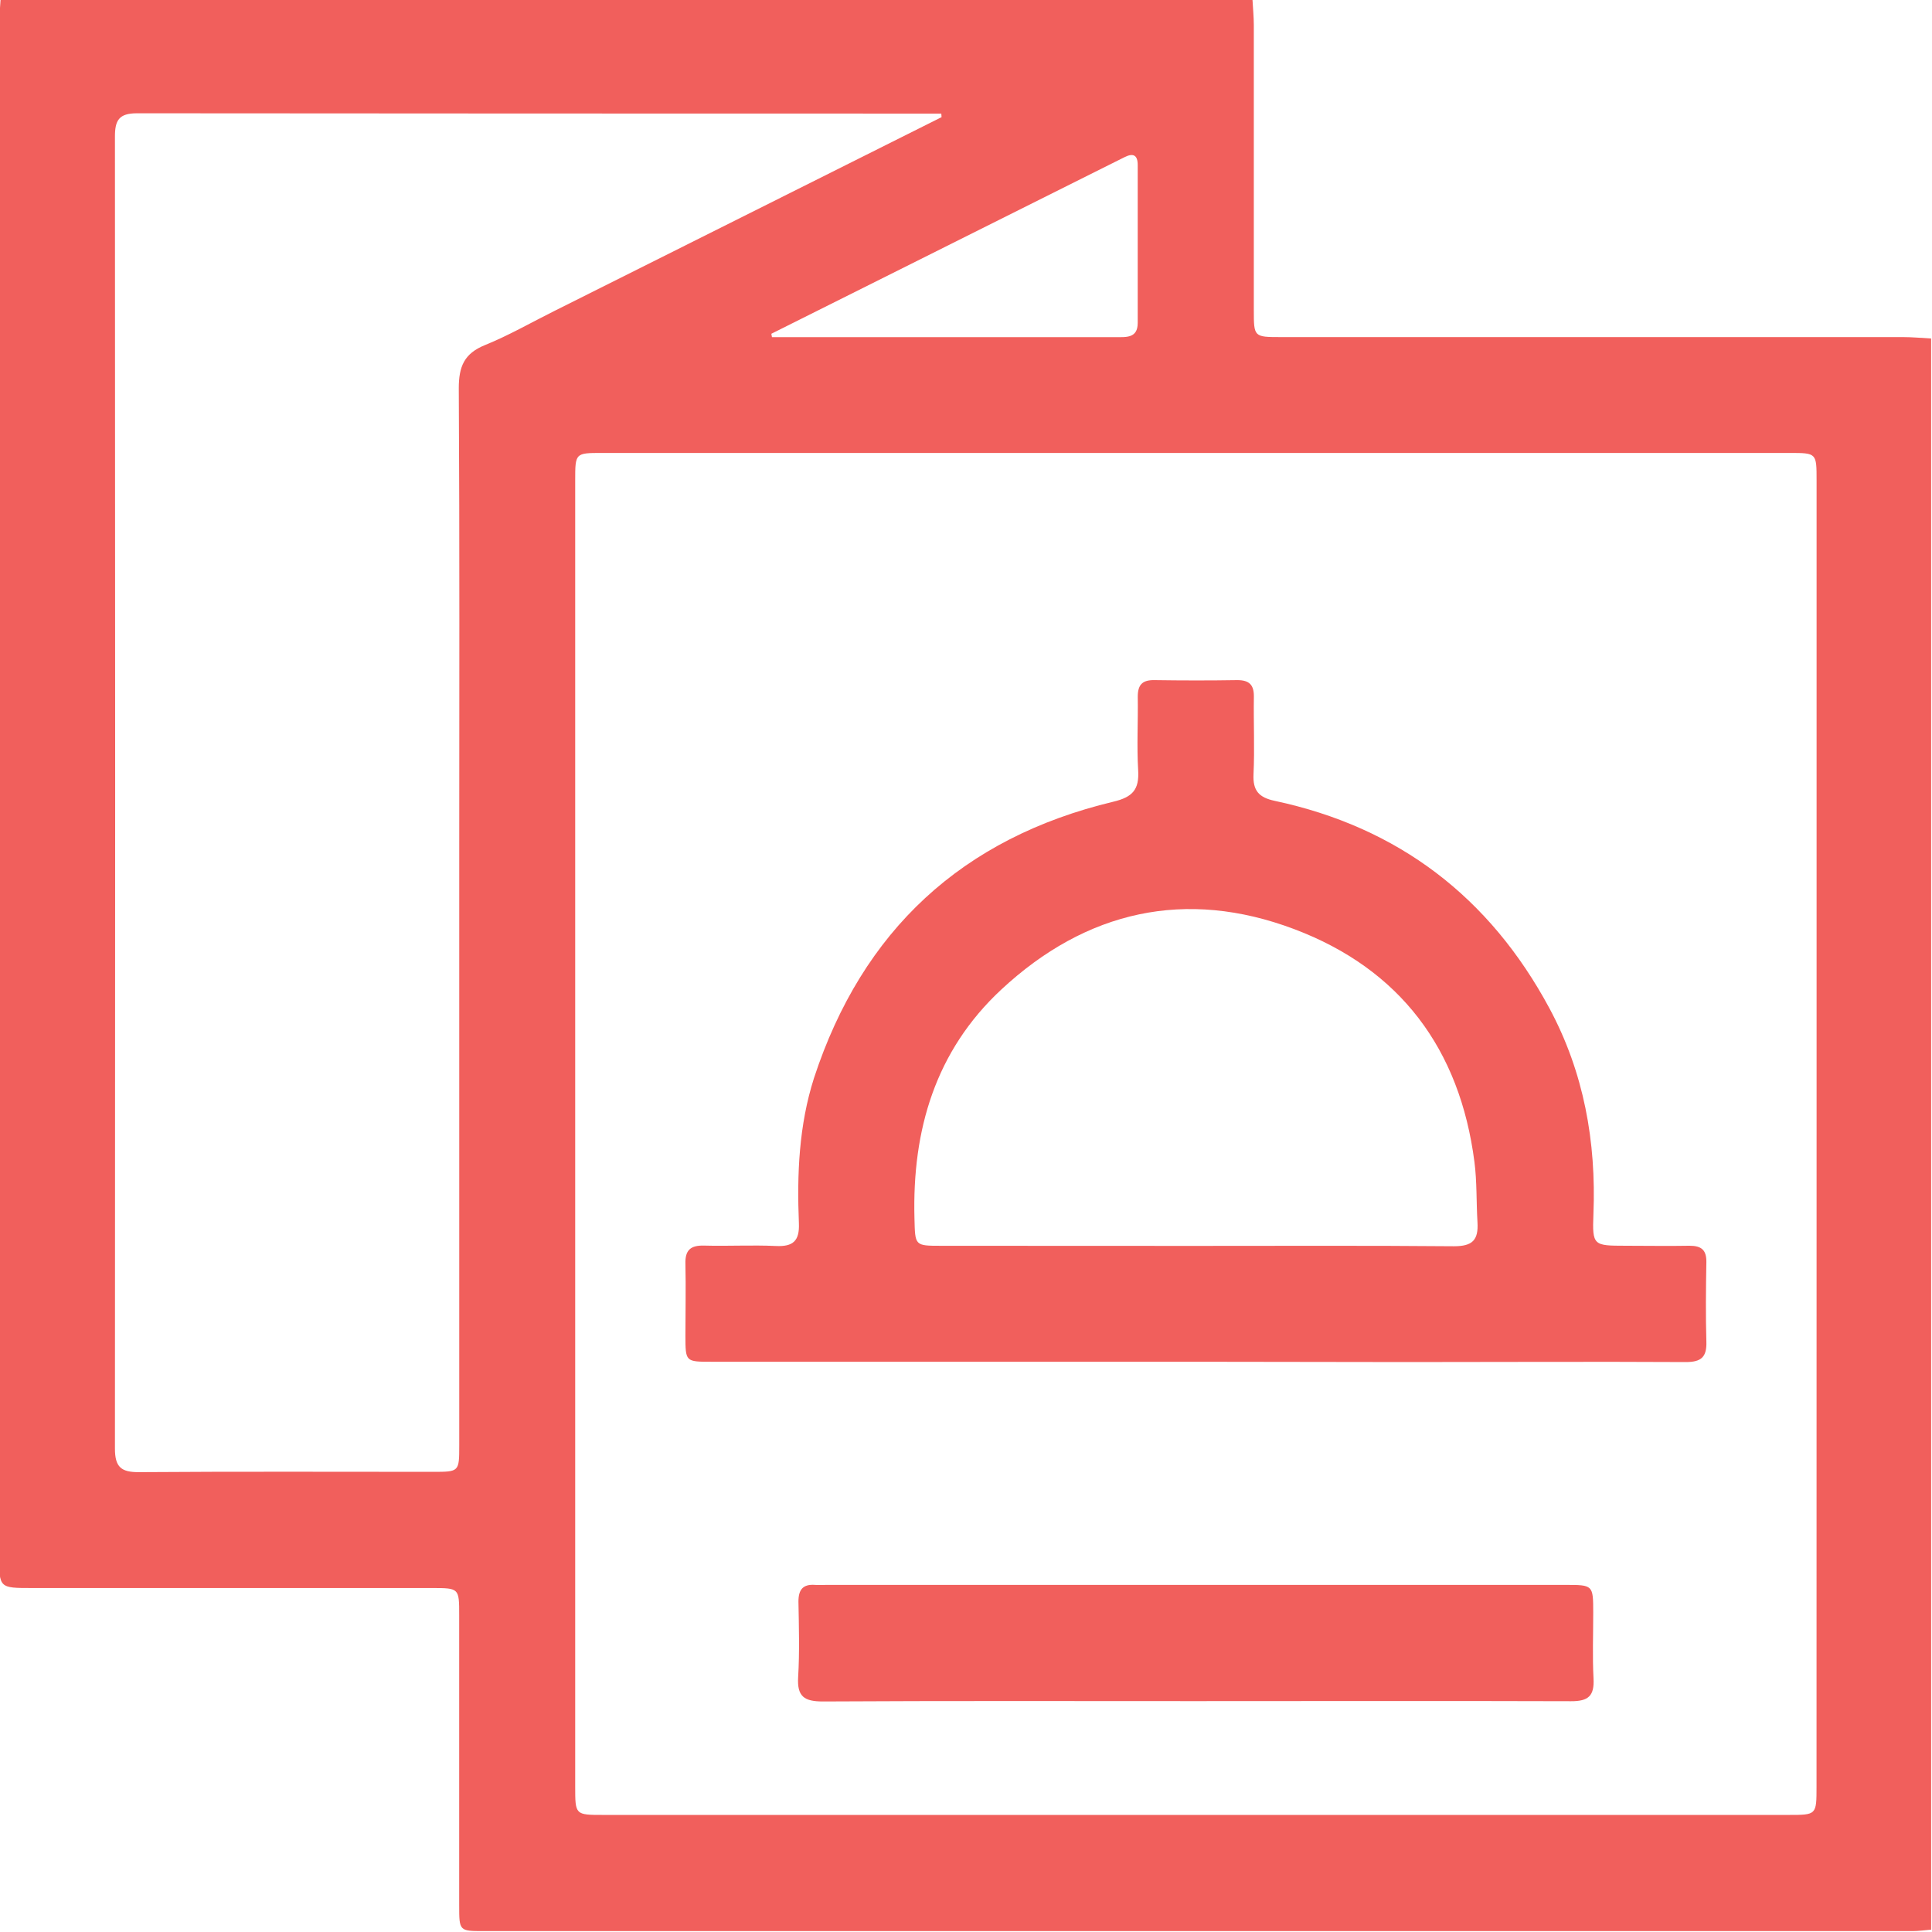 <svg width="512" height="512" viewBox="0 0 512 512" fill="none" xmlns="http://www.w3.org/2000/svg">
<g clip-path="url(#clip0_967_68)">
<g clip-path="url(#clip1_967_68)">
<path d="M511.77 89.706V511.385C510.115 511.518 508.459 511.759 506.817 511.759H128.19C121.729 511.759 121.689 511.759 121.689 504.977C121.689 479.329 121.689 453.689 121.689 428.058C121.689 420.863 121.689 420.85 114.467 420.85H8.567C-0.203 420.85 -0.217 420.85 -0.217 412.333C-0.217 277.149 -0.217 141.951 -0.217 6.74C-0.217 4.417 0.024 2.108 0.157 -0.215H331.914C332.035 2.108 332.275 4.417 332.275 6.74C332.275 31.873 332.275 57.005 332.275 82.137C332.275 89.319 332.275 89.332 339.524 89.332C394.443 89.332 449.366 89.332 504.294 89.332C506.804 89.332 509.287 89.573 511.77 89.706ZM481.414 300.626C481.414 242.868 481.414 185.096 481.414 127.311C481.414 120.049 481.414 120.036 474.258 120.036H159.588C152.446 120.036 152.433 120.036 152.433 127.311V473.446C152.433 480.962 152.433 480.975 159.842 480.975C264.554 480.975 369.275 480.975 474.005 480.975C481.4 480.975 481.4 480.975 481.4 473.446C481.418 415.875 481.422 358.281 481.414 300.666V300.626ZM249.522 31.049L249.456 30.102H247.066C176.813 30.102 106.56 30.075 36.307 30.021C31.501 30.021 30.447 31.89 30.46 36.269C30.54 152.141 30.54 268.013 30.46 383.885C30.46 388.771 32.089 390.173 36.841 390.133C62.805 389.946 88.783 390.053 114.748 390.053C121.676 390.053 121.703 390.053 121.703 383.058V226.27C121.703 185.154 121.823 144.025 121.582 102.909C121.582 97.169 122.984 93.698 128.511 91.455C134.812 88.905 140.765 85.475 146.866 82.431L249.522 31.049ZM204.415 88.451L204.575 89.346H295.818C298.488 89.346 301.491 89.626 301.505 85.621C301.505 71.658 301.505 57.681 301.505 43.718C301.505 41.048 300.277 40.514 298.021 41.649C295.204 43.077 292.374 44.465 289.544 45.88L204.415 88.451Z" fill="#F15F5C"/>
<path d="M316.403 360.879H188.516C181.668 360.879 181.655 360.879 181.641 353.964C181.641 347.637 181.788 341.296 181.641 334.981C181.521 331.244 183.043 329.989 186.647 330.096C192.962 330.269 199.303 329.909 205.617 330.202C210.169 330.416 211.904 328.867 211.717 324.208C211.183 311.179 211.717 298.217 215.722 285.682C228.551 246.542 255.036 222.033 295.044 212.461C300.183 211.233 301.932 209.244 301.625 204.131C301.238 197.657 301.625 191.156 301.518 184.655C301.518 181.464 302.733 180.183 305.937 180.236C313.252 180.343 320.621 180.356 327.91 180.236C331.14 180.236 332.342 181.571 332.288 184.681C332.182 191.516 332.515 198.351 332.195 205.159C331.981 209.524 333.61 211.34 337.815 212.234C370.614 219.216 394.817 237.798 410.622 267.22C419.74 284.2 423.037 302.542 422.276 321.739C421.943 330.109 422.276 330.122 430.766 330.136C436.427 330.136 442.087 330.242 447.747 330.136C450.924 330.136 452.259 331.284 452.205 334.514C452.085 341.509 452.005 348.504 452.205 355.499C452.352 359.624 450.871 360.972 446.732 360.959C422.089 360.826 397.447 360.959 372.804 360.959L316.403 360.879ZM316.403 330.176C339.377 330.176 362.351 330.069 385.312 330.269C390.211 330.269 391.84 328.654 391.546 323.888C391.226 318.548 391.426 313.209 390.745 307.949C386.887 278.006 371.042 256.808 342.968 246.222C314.227 235.382 287.822 241.336 265.355 262.241C247.881 278.5 241.727 299.459 242.341 322.833C242.528 330.136 242.341 330.149 249.483 330.149L316.403 330.176Z" fill="#F15F5C"/>
<path d="M316.455 450.814C283.656 450.814 250.857 450.721 218.057 450.908C213.105 450.908 211.209 449.573 211.516 444.46C211.917 437.785 211.716 431.111 211.596 424.436C211.596 421.246 212.798 419.777 216.002 420.018C217.003 420.098 218.004 420.018 219.005 420.018H414.773C422.195 420.018 422.209 420.018 422.222 427.36C422.222 433.193 421.995 439.027 422.302 444.834C422.542 449.399 420.967 450.868 416.335 450.841C383.042 450.734 349.748 450.814 316.455 450.814Z" fill="#F15F5C"/>
</g>
</g>
<defs>
<clipPath id="clip0_967_68">
<rect width="512" height="512" fill="white"/>
</clipPath>
<clipPath id="clip1_967_68">
<rect width="512" height="512" fill="white" transform="translate(-0.23 -0.23)"/>
</clipPath>
</defs>
</svg>
